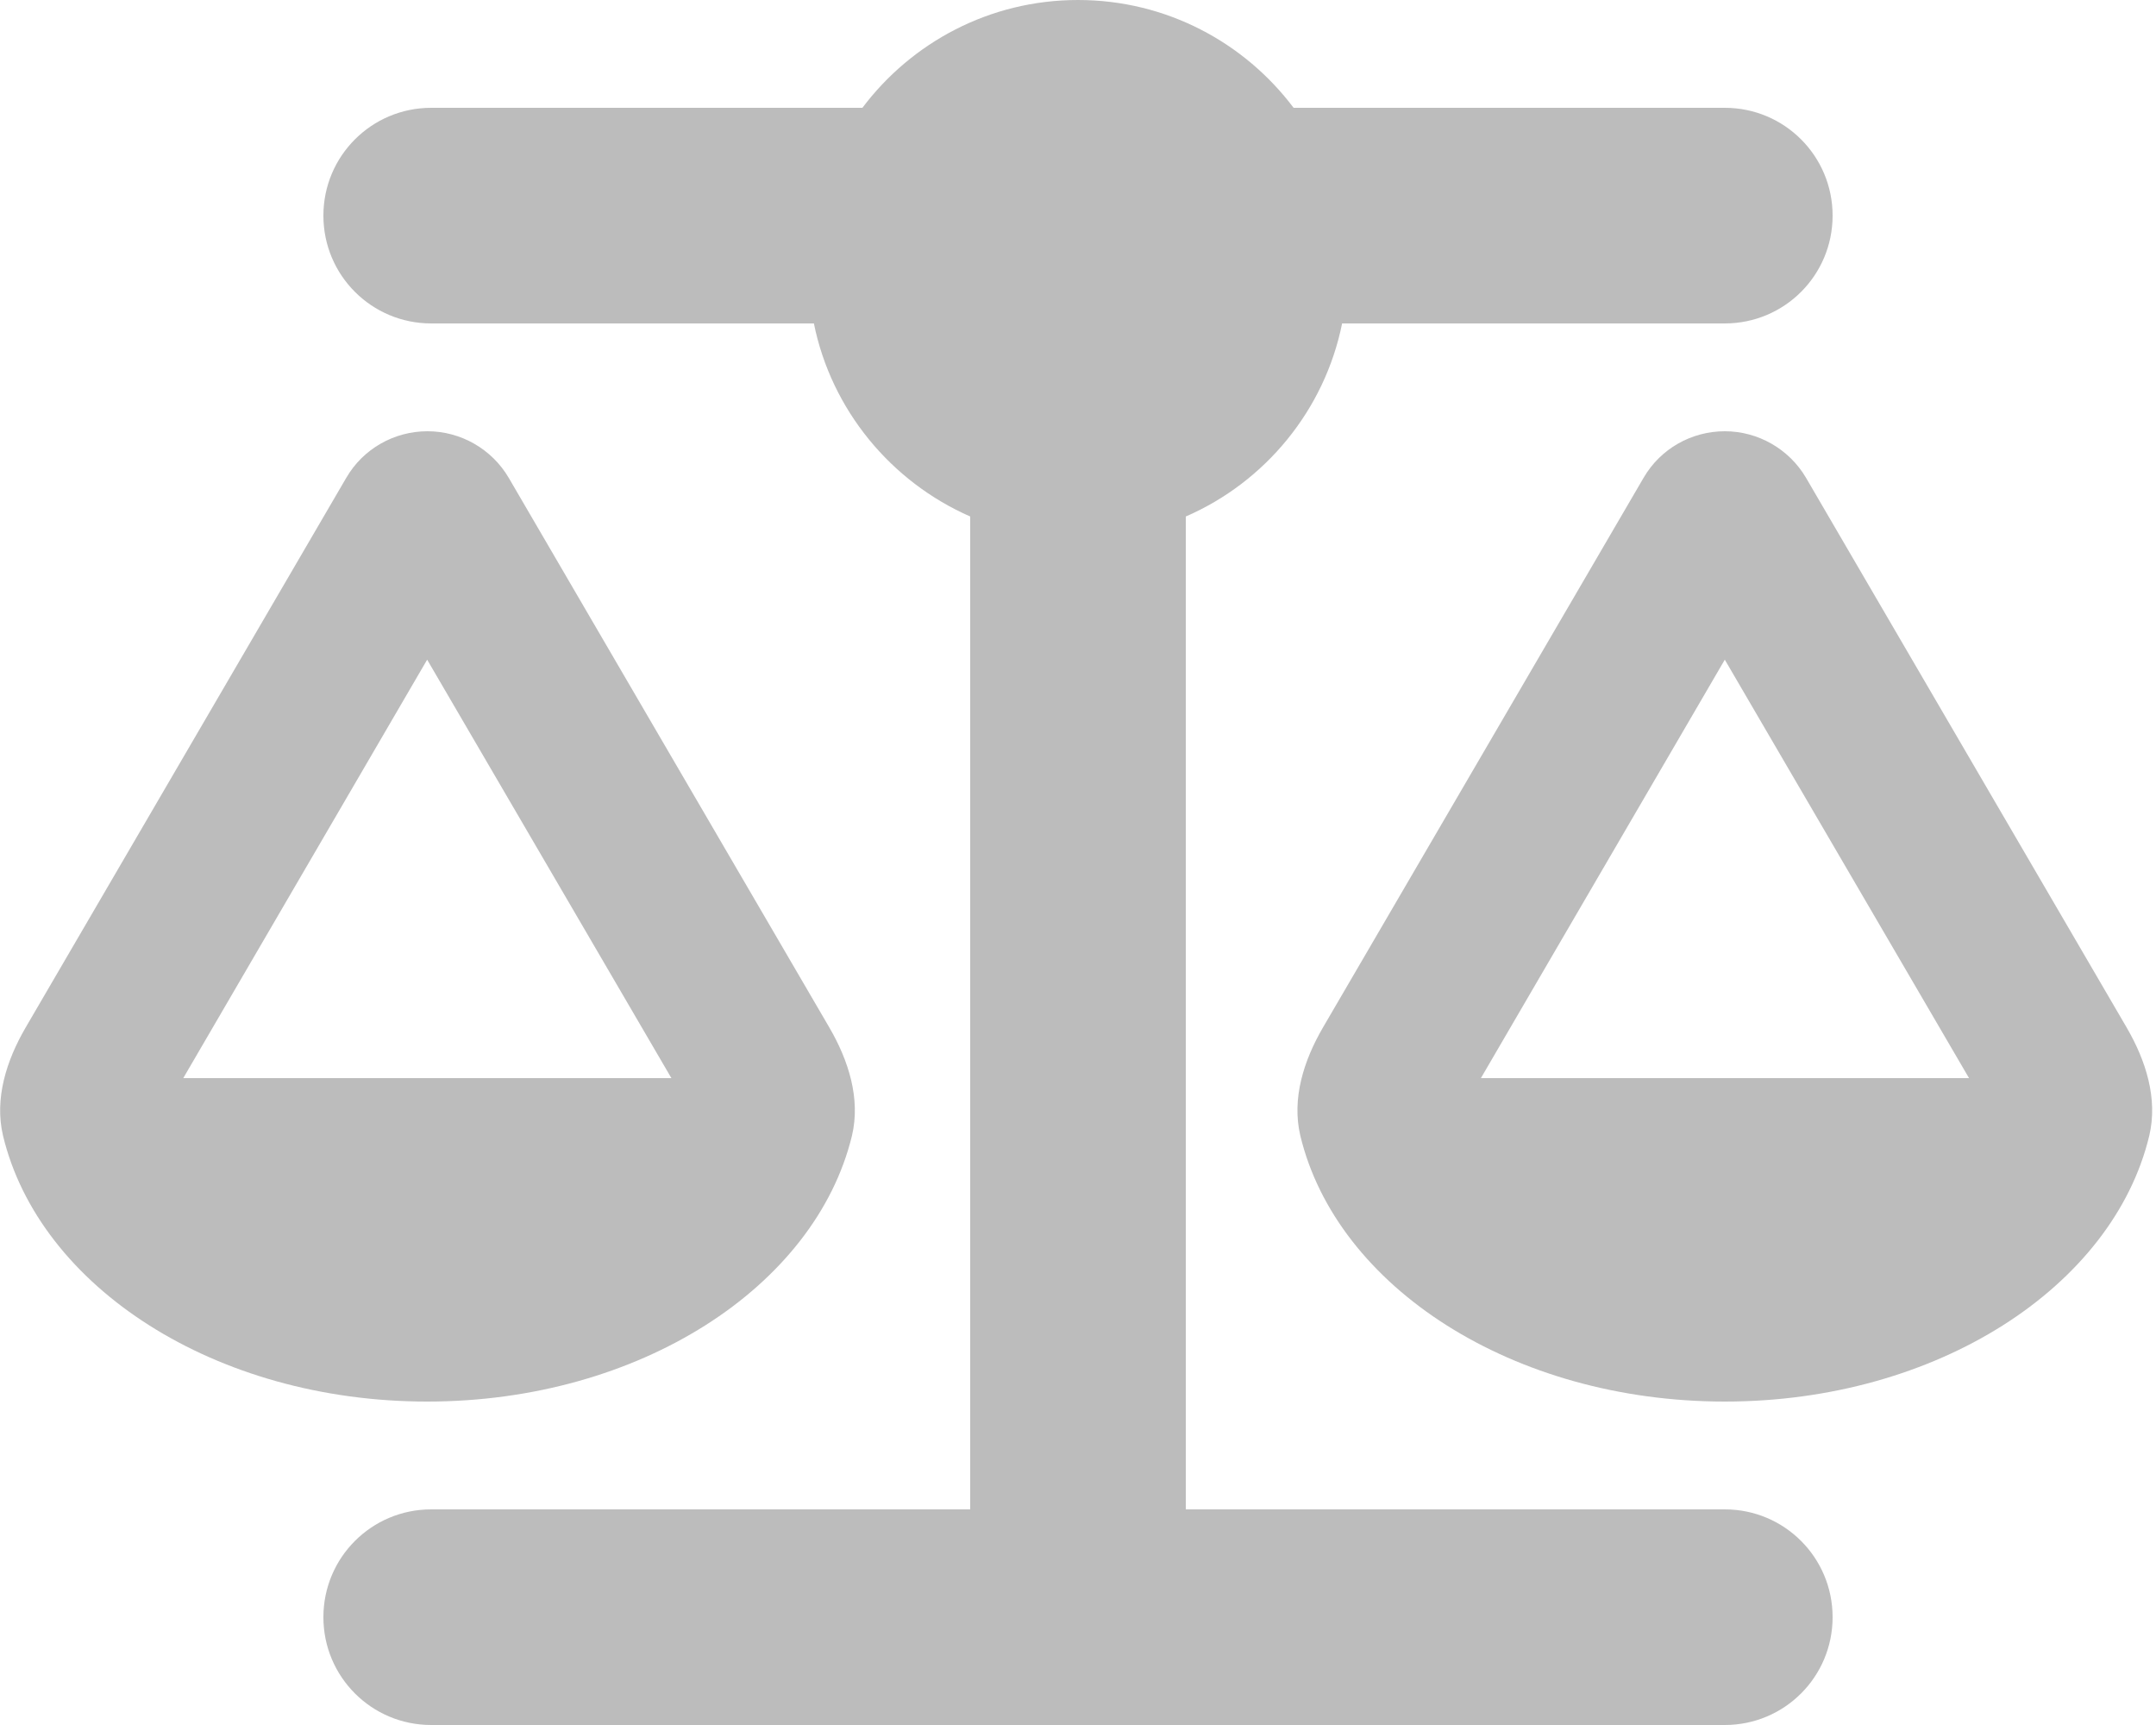 <?xml version="1.0" encoding="UTF-8"?>
<svg xmlns="http://www.w3.org/2000/svg" width="640" height="512" viewBox="0 0 640 512" fill="none">
  <path d="M384 32H512C529.7 32 544 46.3 544 64C544 81.7 529.7 96 512 96H398.4C393.2 121.8 375.5 143.1 352 153.3V448H512C529.7 448 544 462.3 544 480C544 497.7 529.7 512 512 512H320H128C110.3 512 96 497.7 96 480C96 462.3 110.3 448 128 448H288V153.3C264.5 143 246.8 121.7 241.6 96H128C110.3 96 96 81.7 96 64C96 46.3 110.3 32 128 32H256C270.6 12.6 293.8 0 320 0C346.2 0 369.4 12.6 384 32ZM439.6 320H584.5L512 195.8L439.6 320ZM512 416C449.1 416 396.8 382 386 337.1C383.4 326.1 387 314.8 392.7 305L487.9 141.8C492.9 133.2 502.1 128 512 128C521.9 128 531.1 133.3 536.1 141.8L631.3 305C637 314.8 640.6 326.1 638 337.1C627.2 382 574.9 416 512 416ZM126.8 195.8L54.4 320H199.3L126.8 195.8ZM0.9 337.1C-1.7 326.1 1.9 314.8 7.6 305L102.8 141.8C107.8 133.2 117 128 126.9 128C136.8 128 146 133.3 151 141.8L246.2 305C251.9 314.8 255.5 326.1 252.9 337.1C242 382 189.7 416 126.8 416C63.9 416 11.7 382 0.9 337.1Z" fill="#BCBCBC"></path>
</svg>
